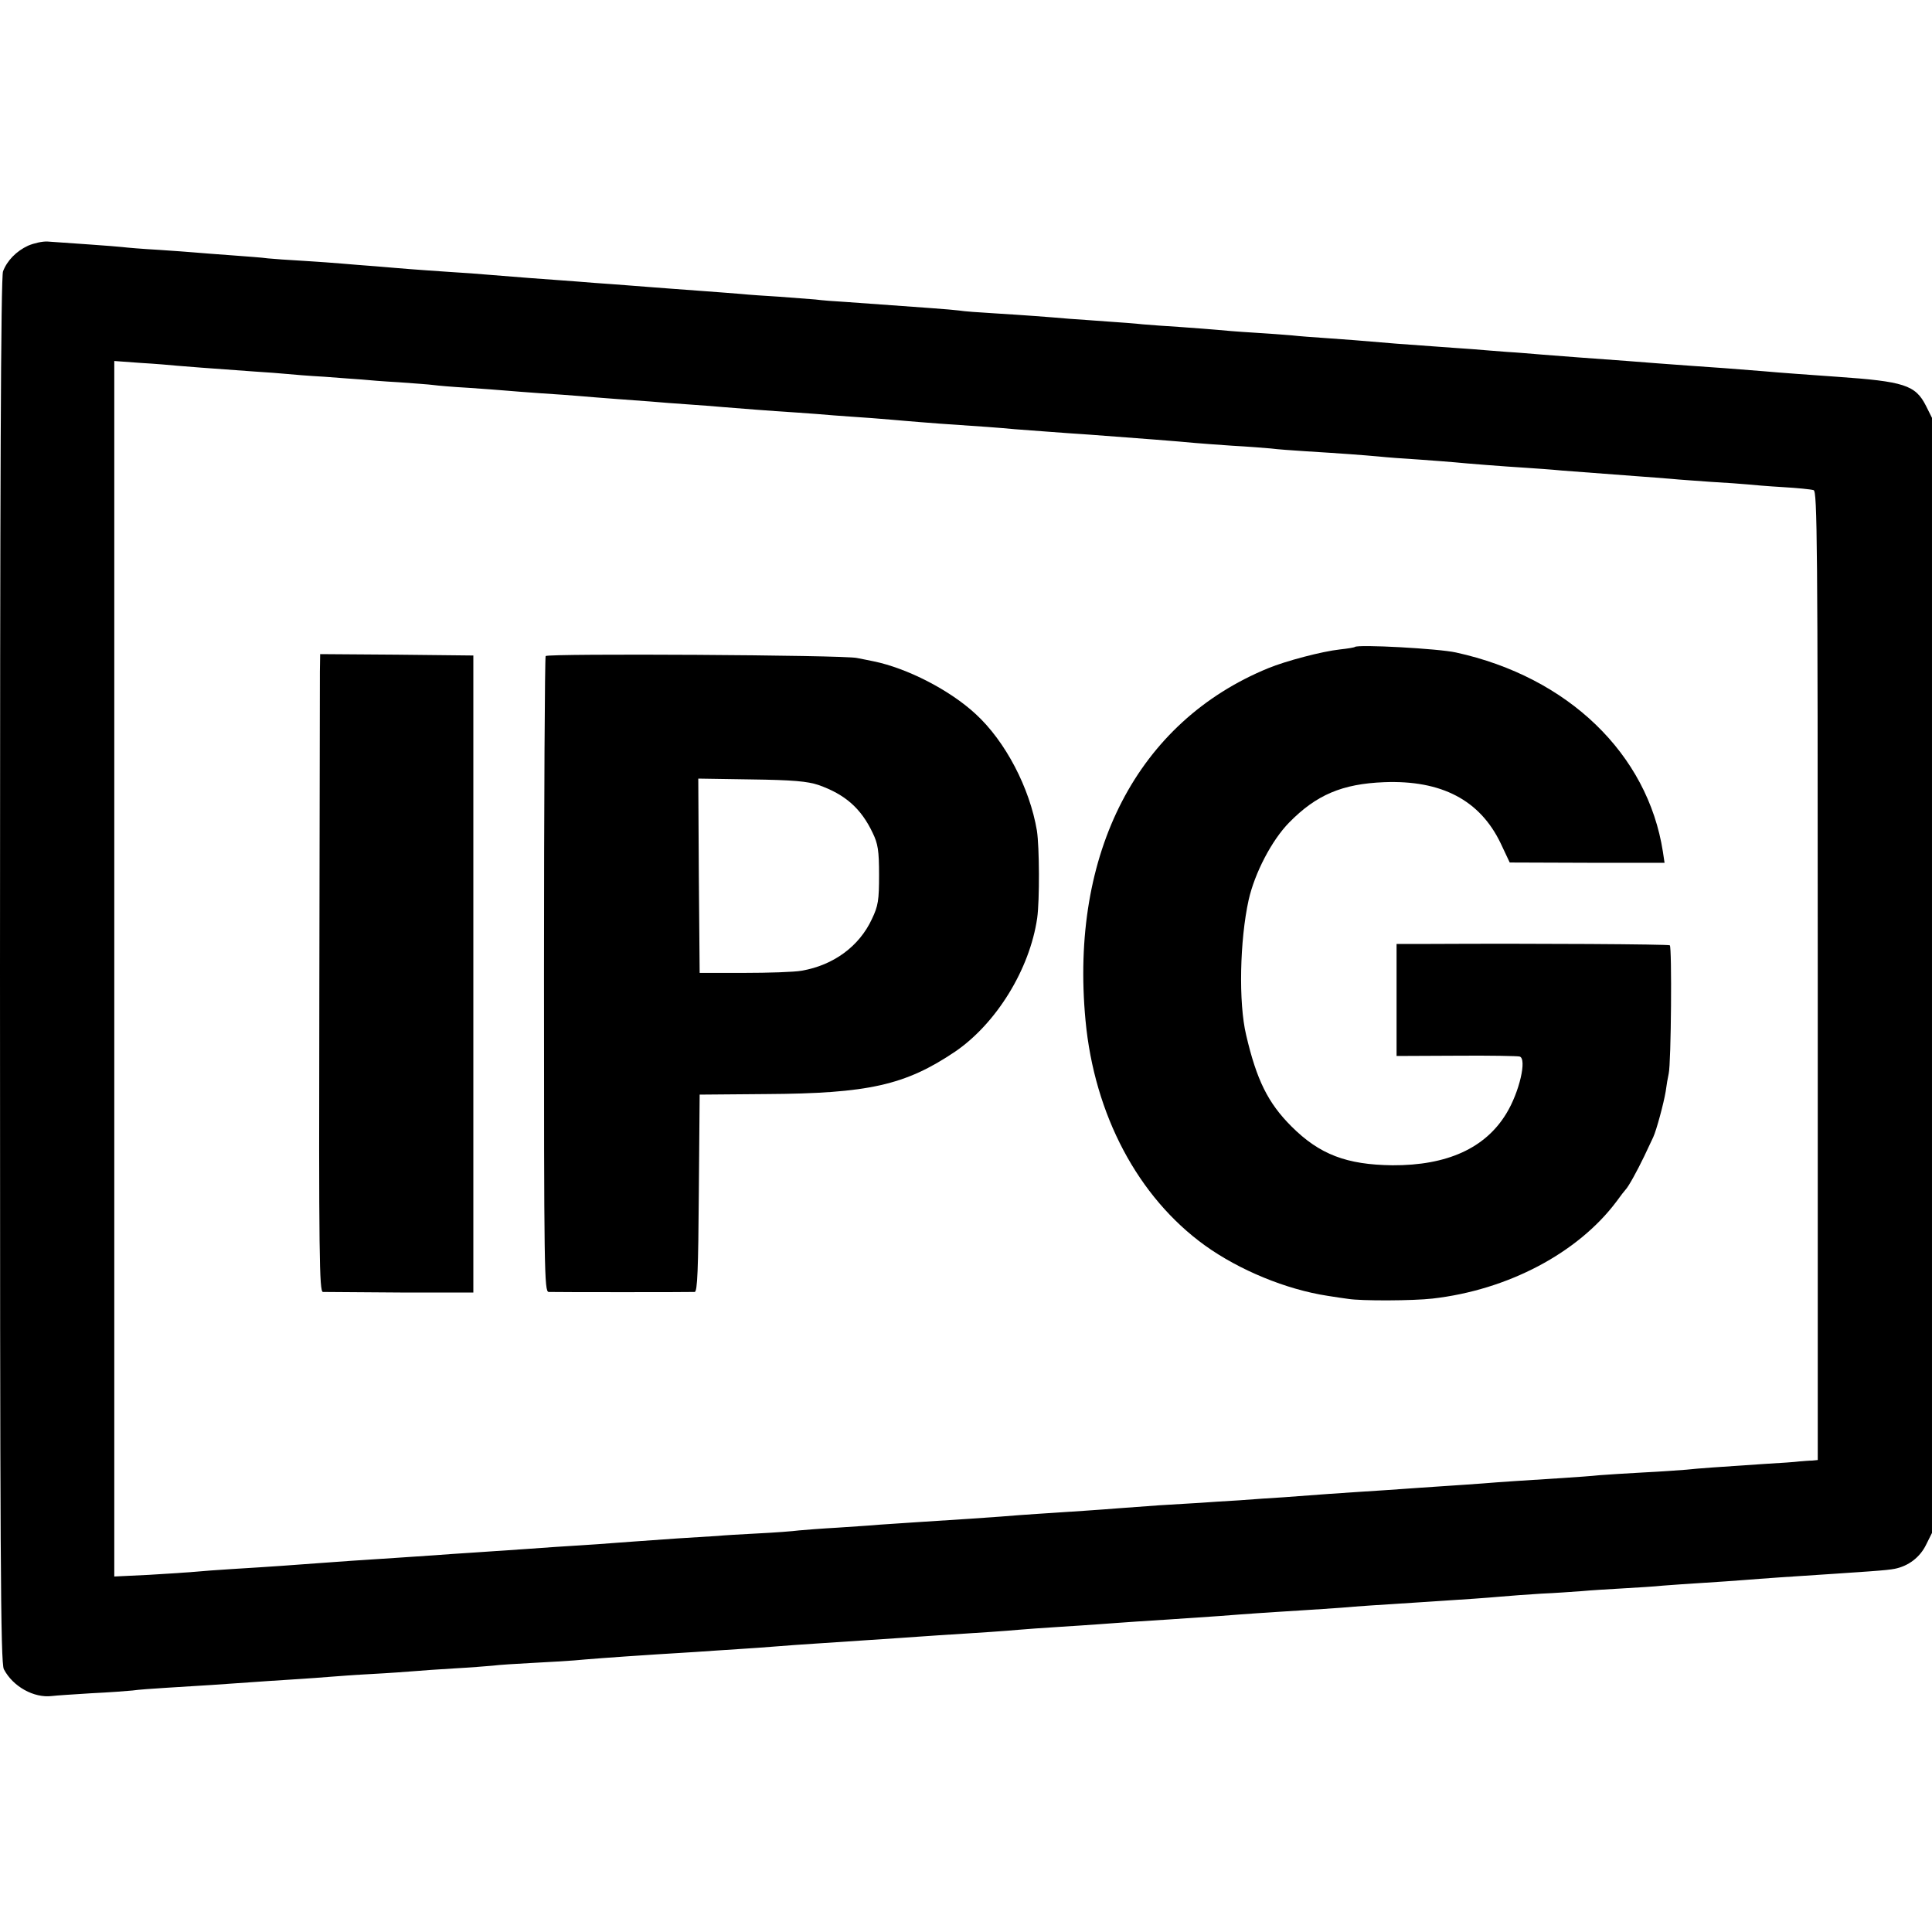<?xml version="1.0" standalone="no"?>
<!DOCTYPE svg PUBLIC "-//W3C//DTD SVG 20010904//EN"
 "http://www.w3.org/TR/2001/REC-SVG-20010904/DTD/svg10.dtd">
<svg version="1.0" xmlns="http://www.w3.org/2000/svg"
 width="700pt" height="700pt" viewBox="0 0 700 700"
 preserveAspectRatio="xMidYMid meet">
<g transform="translate(0,700) scale(0.1,-0.1)"
fill="#000000" stroke="none">
<path d="M102 6110 c-43 -20 -76 -54 -91 -93 -8 -20 -11 -777 -11 -2533 0
-2130 2 -2509 14 -2532 33 -63 109 -105 174 -97 15 2 79 6 142 10 63 3 131 8
150 10 19 3 76 7 125 10 103 6 225 14 305 20 30 2 98 7 150 10 52 3 115 8 140
10 25 2 92 7 150 10 58 3 125 8 150 10 25 2 90 7 145 10 55 3 118 8 140 10 22
3 87 7 145 10 58 3 125 7 150 9 43 4 131 11 300 22 41 2 107 7 145 9 39 3 106
7 150 10 44 3 107 7 140 10 33 3 96 7 140 10 123 8 223 15 300 20 39 3 104 7
145 10 162 10 247 16 290 20 25 2 88 7 140 10 52 3 120 8 150 10 30 2 93 7
140 10 81 5 125 8 300 20 41 3 102 8 135 10 33 2 103 7 155 10 52 3 120 8 150
10 55 5 132 10 290 20 186 12 227 15 285 20 33 3 101 8 150 11 50 2 115 7 145
9 30 3 98 7 150 10 52 3 118 7 145 10 28 2 93 7 145 10 52 3 118 8 145 10 28
2 88 7 135 10 334 22 384 25 415 31 50 10 92 42 114 88 l21 42 0 2020 0 2020
-22 44 c-38 75 -79 88 -323 105 -85 6 -212 15 -265 20 -25 2 -88 7 -140 11
-116 8 -142 10 -250 18 -79 6 -110 9 -280 21 -36 3 -94 7 -130 10 -36 3 -94 8
-130 10 -36 3 -92 7 -125 10 -33 2 -96 7 -140 10 -44 3 -106 8 -137 10 -143
12 -178 15 -253 20 -44 3 -100 7 -125 10 -25 2 -88 7 -140 10 -52 3 -111 8
-130 10 -19 2 -78 6 -130 10 -52 3 -115 8 -140 10 -25 3 -81 7 -125 10 -44 3
-107 8 -140 10 -81 7 -161 13 -275 20 -52 3 -108 7 -125 10 -31 4 -118 10
-410 31 -38 2 -89 6 -111 9 -23 2 -81 6 -130 10 -49 3 -111 7 -139 10 -27 2
-86 7 -130 10 -44 3 -105 8 -135 10 -30 2 -89 7 -130 10 -41 3 -102 8 -135 10
-33 3 -91 7 -130 10 -62 4 -134 10 -260 20 -22 2 -85 7 -139 10 -55 4 -118 8
-140 10 -23 2 -77 6 -121 10 -44 3 -100 8 -125 10 -25 2 -88 7 -140 10 -53 3
-111 7 -130 9 -19 3 -78 7 -130 11 -52 4 -111 8 -130 10 -19 2 -81 6 -137 10
-56 3 -114 8 -130 10 -25 3 -184 14 -271 20 -18 1 -49 -6 -70 -15z m538 -435
c34 -3 112 -9 280 -21 47 -3 101 -7 120 -9 19 -2 80 -7 135 -10 55 -4 116 -9
135 -10 19 -2 80 -7 135 -10 55 -4 111 -8 125 -10 14 -2 70 -7 125 -10 55 -4
116 -8 135 -10 19 -2 78 -6 130 -10 52 -3 115 -8 140 -10 25 -2 81 -7 125 -10
44 -3 105 -8 135 -10 30 -3 89 -7 130 -10 41 -3 100 -7 130 -10 62 -5 160 -13
270 -20 41 -3 100 -7 130 -10 30 -2 93 -7 140 -10 47 -4 101 -8 120 -10 19 -2
76 -6 125 -10 150 -10 218 -15 270 -20 57 -4 180 -14 275 -20 175 -13 318 -24
380 -30 19 -2 80 -6 135 -10 55 -3 118 -8 140 -10 22 -3 78 -7 125 -10 131 -8
210 -14 265 -19 28 -3 93 -8 145 -11 52 -4 111 -8 130 -10 39 -4 177 -15 260
-20 30 -2 89 -6 130 -10 107 -8 174 -13 265 -20 44 -3 103 -8 130 -10 28 -3
93 -7 145 -11 52 -3 111 -7 130 -9 19 -2 78 -7 130 -10 52 -3 102 -8 111 -11
13 -4 15 -182 15 -1759 l0 -1755 -20 -2 c-12 0 -32 -2 -46 -3 -14 -2 -70 -6
-125 -9 -179 -12 -239 -16 -285 -21 -25 -2 -94 -7 -155 -10 -60 -3 -132 -8
-160 -10 -27 -3 -86 -7 -130 -10 -129 -8 -236 -15 -295 -20 -30 -2 -95 -7
-145 -10 -49 -3 -115 -8 -145 -10 -30 -2 -98 -7 -150 -10 -90 -6 -123 -8 -280
-20 -36 -2 -108 -7 -160 -11 -52 -3 -115 -7 -140 -9 -25 -1 -92 -6 -150 -9
-58 -4 -125 -9 -150 -11 -47 -4 -180 -13 -290 -20 -36 -2 -96 -7 -135 -10 -67
-5 -127 -9 -300 -20 -44 -3 -105 -7 -135 -9 -30 -3 -100 -7 -155 -11 -55 -3
-118 -8 -140 -10 -22 -3 -89 -8 -150 -11 -60 -3 -126 -7 -145 -9 -19 -1 -84
-5 -145 -9 -60 -4 -130 -9 -155 -11 -25 -2 -85 -6 -135 -10 -49 -3 -119 -8
-155 -10 -65 -5 -116 -8 -290 -20 -52 -3 -117 -8 -145 -10 -56 -4 -224 -15
-301 -20 -27 -2 -84 -6 -125 -9 -80 -6 -160 -12 -309 -21 -52 -3 -113 -8 -135
-10 -22 -2 -96 -7 -166 -11 l-125 -6 0 2202 0 2202 96 -7 c52 -3 111 -8 130
-10z"/>
<path d="M4909 4656 c-2 -2 -26 -6 -54 -9 -65 -7 -197 -42 -260 -68 -473 -194
-719 -668 -662 -1276 32 -342 190 -640 432 -815 125 -90 295 -160 445 -183 25
-4 58 -9 74 -11 48 -8 237 -7 306 1 273 31 527 165 667 352 15 21 30 40 33 43
10 10 41 66 67 120 14 30 29 62 33 70 12 26 38 123 45 165 3 23 8 52 11 65 9
38 12 460 4 465 -6 4 -484 7 -867 5 l-123 0 0 -203 0 -203 218 1 c119 1 222
-1 228 -3 27 -8 -1 -129 -48 -206 -76 -126 -215 -189 -413 -188 -166 2 -264
39 -366 141 -85 85 -126 168 -164 331 -28 117 -23 344 9 489 22 98 84 217 147
281 98 100 192 140 344 146 208 8 347 -65 422 -221 l33 -70 281 -1 280 0 -6
40 c-55 354 -343 633 -750 722 -62 14 -355 30 -366 20z"/>
<path d="M1159 4568 c0 -35 -1 -555 -2 -1155 -2 -965 0 -1093 13 -1094 8 0
134 -1 280 -2 l265 0 0 1154 0 1154 -277 3 -278 2 -1 -62z"/>
<path d="M1977 4623 c-3 -5 -6 -525 -6 -1156 0 -1074 1 -1147 17 -1148 23 -1
514 -1 529 0 10 1 13 83 15 358 l3 357 240 2 c371 2 505 32 686 154 149 102
270 298 297 484 9 65 8 257 -1 316 -26 155 -114 324 -222 423 -94 87 -248 166
-370 191 -16 3 -43 9 -60 12 -46 11 -1122 17 -1128 7z m988 -467 c97 -34 155
-85 197 -174 19 -39 23 -64 23 -152 0 -92 -3 -112 -26 -160 -46 -99 -139 -167
-254 -187 -27 -5 -122 -8 -210 -8 l-160 0 -3 352 -2 352 192 -3 c151 -2 204
-7 243 -20z"/>
</g>
</svg>
